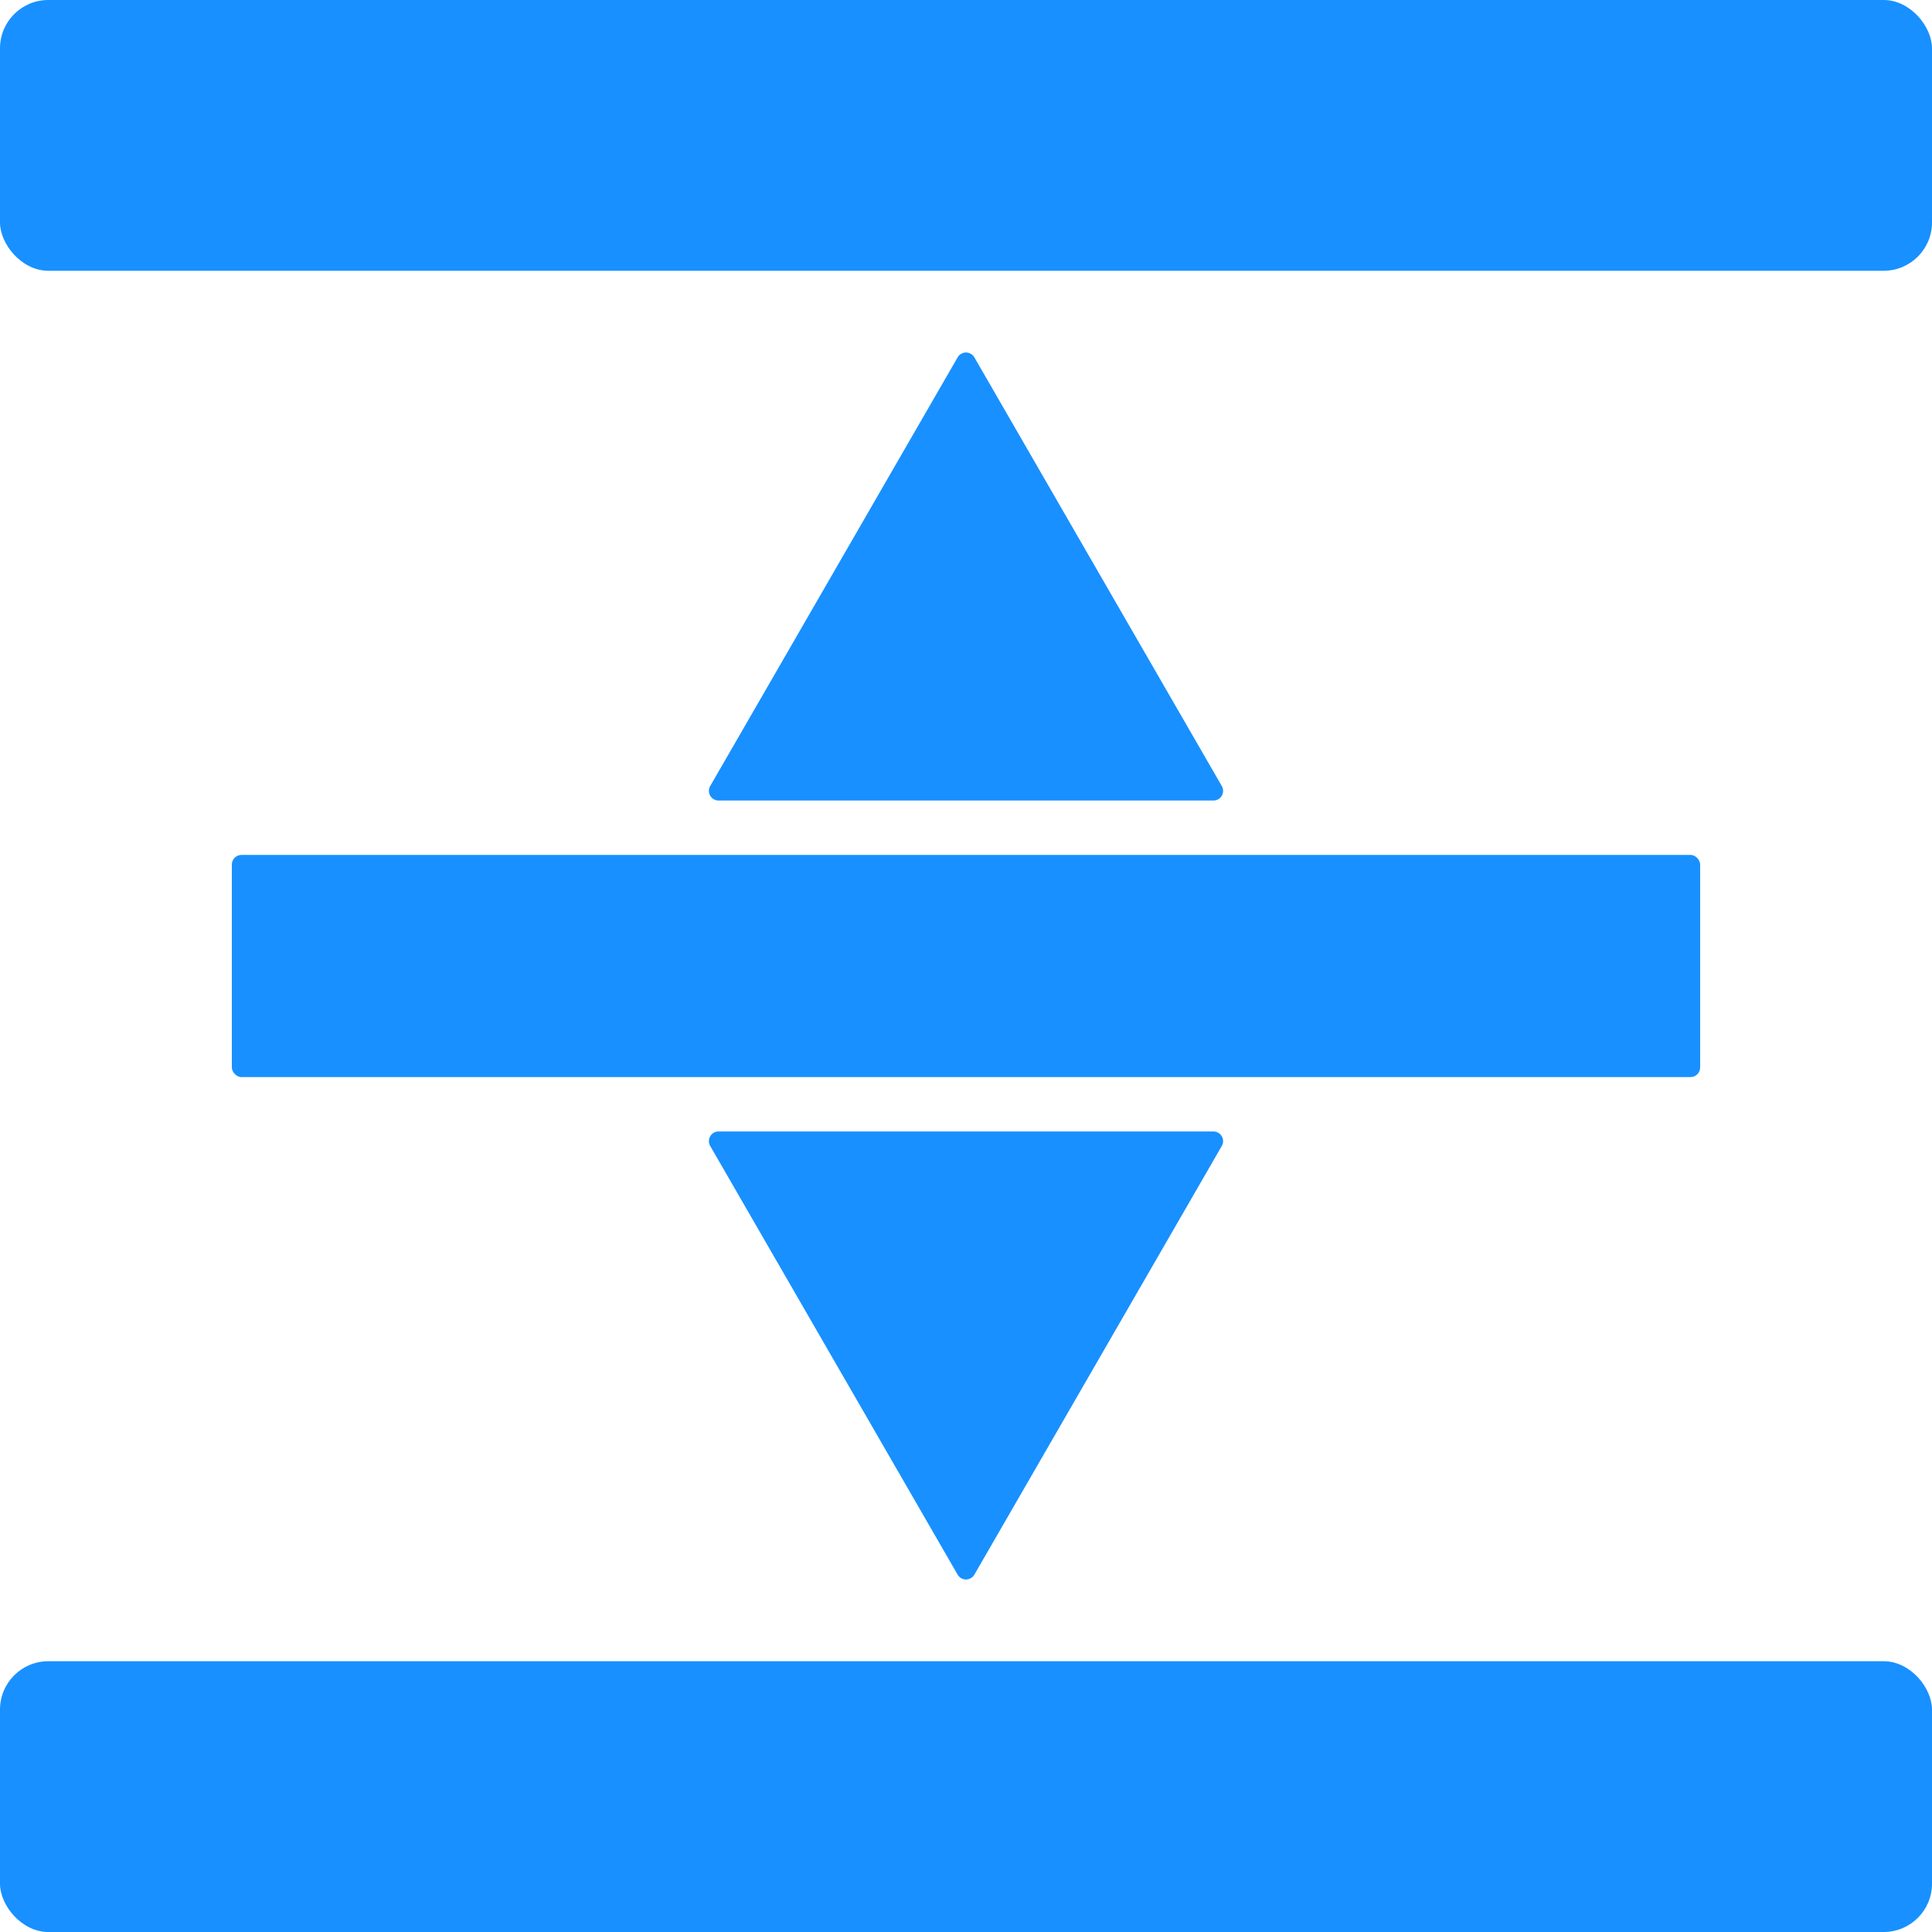 <svg id="图层_1" data-name="图层 1" xmlns="http://www.w3.org/2000/svg" viewBox="0 0 200 200"><defs><style>.cls-1{fill:#1890ff;}</style></defs><rect class="cls-1" x="24" y="88.5" width="152" height="23" rx="1"/><path class="cls-1" d="M99.13,37,73.52,81.37a1,1,0,0,0,.86,1.5h51.24a1,1,0,0,0,.86-1.5L100.87,37A1,1,0,0,0,99.13,37Z"/><path class="cls-1" d="M100.87,163l25.61-44.37a1,1,0,0,0-.86-1.5H74.38a1,1,0,0,0-.86,1.5L99.13,163A1,1,0,0,0,100.87,163Z"/><rect class="cls-1" width="200" height="28.03" rx="5"/><rect class="cls-1" y="171.97" width="200" height="28.03" rx="5"/></svg>